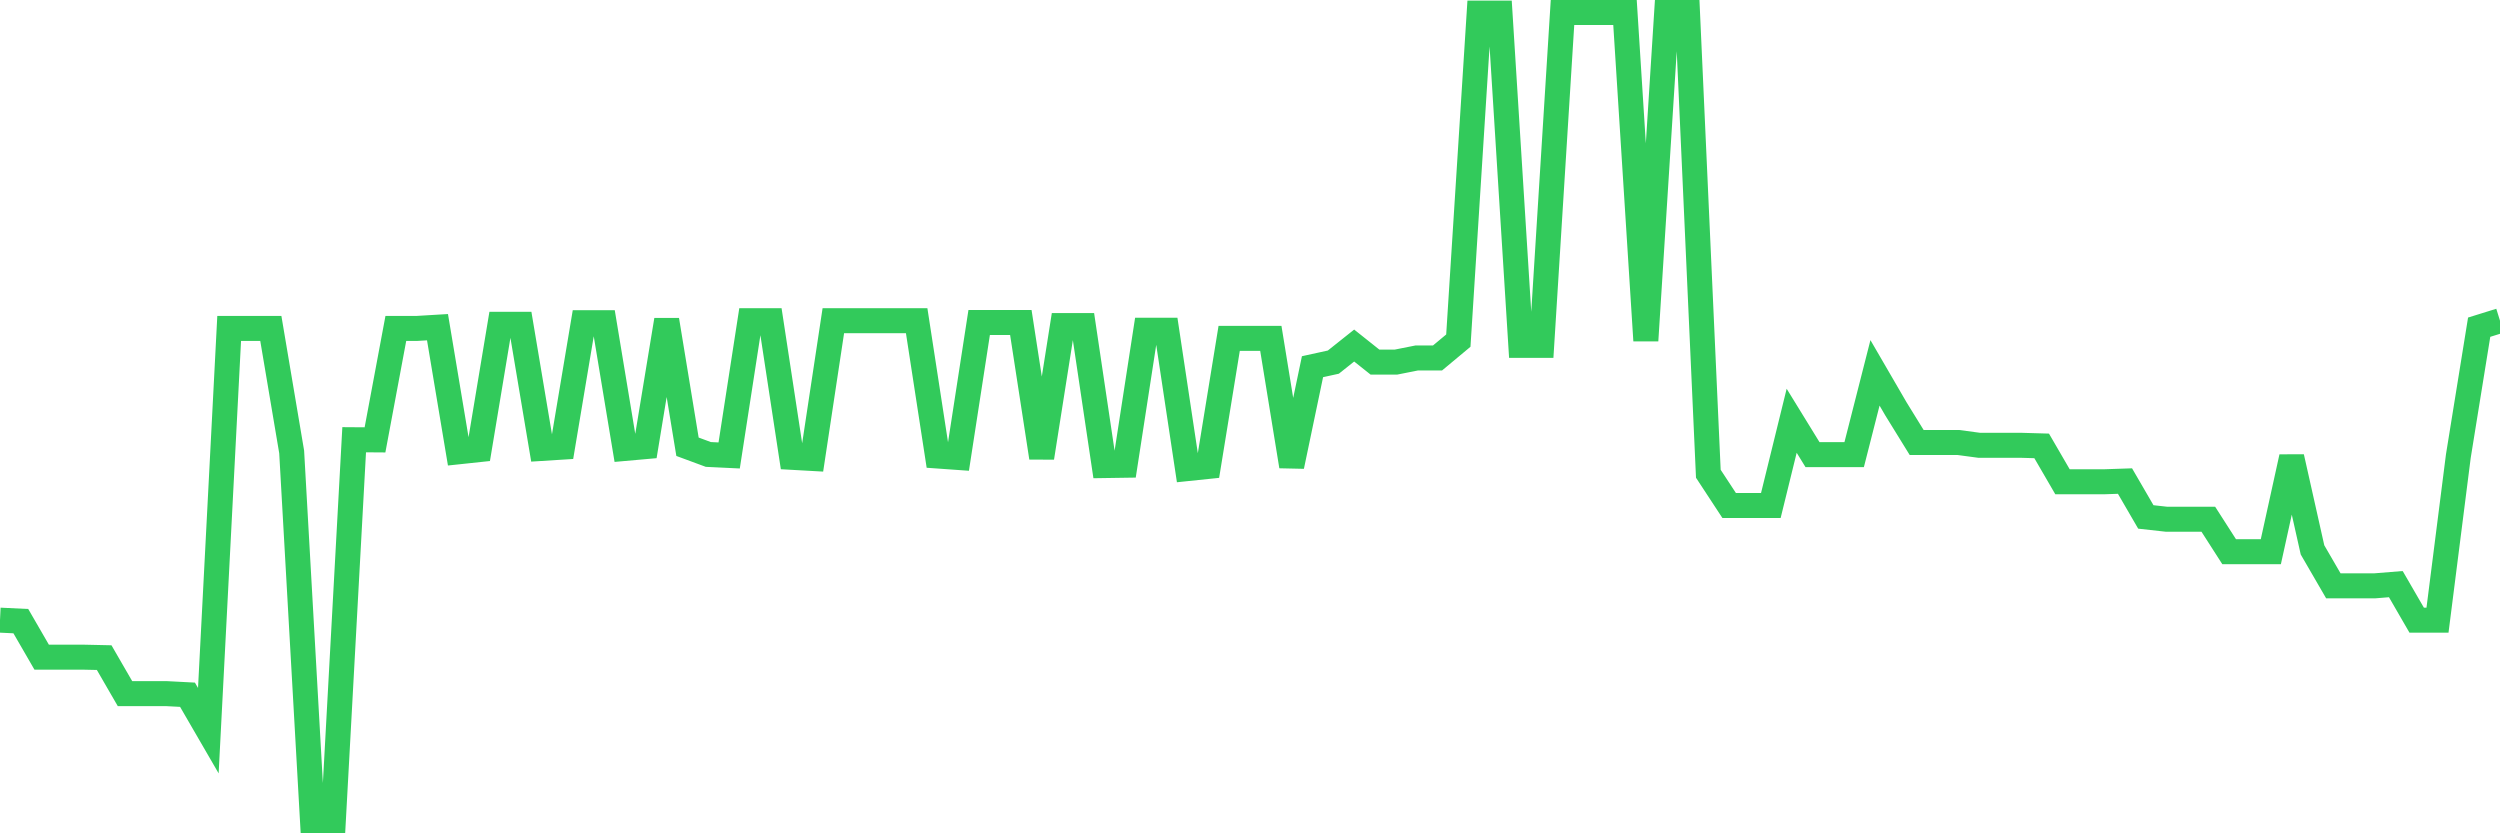<svg
  xmlns="http://www.w3.org/2000/svg"
  xmlns:xlink="http://www.w3.org/1999/xlink"
  width="120"
  height="40"
  viewBox="0 0 120 40"
  preserveAspectRatio="none"
>
  <polyline
    points="0,29.767 1,29.815 2,31.544 3,31.544 4,31.544 5,31.566 6,33.295 7,33.295 8,33.295 9,33.347 10,35.072 11,15.765 12,15.765 13,15.765 14,21.692 15,39.4 16,39.4 17,21.107 18,21.114 19,15.765 20,15.765 21,15.705 22,21.688 23,21.581 24,15.568 25,15.568 26,21.525 27,21.462 28,15.491 29,15.491 30,21.525 31,21.436 32,15.357 33,21.444 34,21.814 35,21.862 36,15.394 37,15.394 38,21.951 39,22.007 40,15.394 41,15.394 42,15.394 43,15.394 44,15.394 45,21.888 46,21.959 47,15.48 48,15.48 49,15.48 50,21.97 51,15.628 52,15.628 53,22.347 54,22.332 55,15.85 56,15.85 57,22.492 58,22.388 59,16.242 60,16.242 61,16.242 62,22.381 63,17.601 64,17.382 65,16.586 66,17.382 67,17.382 68,17.183 69,17.183 70,16.35 71,0.63 72,0.63 73,16.579 74,16.579 75,0.6 76,0.6 77,0.6 78,0.6 79,16.35 80,0.6 81,0.6 82,22.74 83,24.265 84,24.265 85,24.265 86,20.196 87,21.822 88,21.822 89,21.822 90,17.897 91,19.619 92,21.24 93,21.24 94,21.24 95,21.374 96,21.374 97,21.374 98,21.403 99,23.125 100,23.125 101,23.125 102,23.091 103,24.813 104,24.924 105,24.924 106,24.924 107,26.483 108,26.483 109,26.483 110,21.936 111,26.394 112,28.119 113,28.119 114,28.119 115,28.038 116,29.767 117,29.767 118,21.896 119,15.705 120,15.394"
    fill="none"
    stroke="#32ca5b"
    stroke-width="1.2"
  >
  </polyline>
</svg>